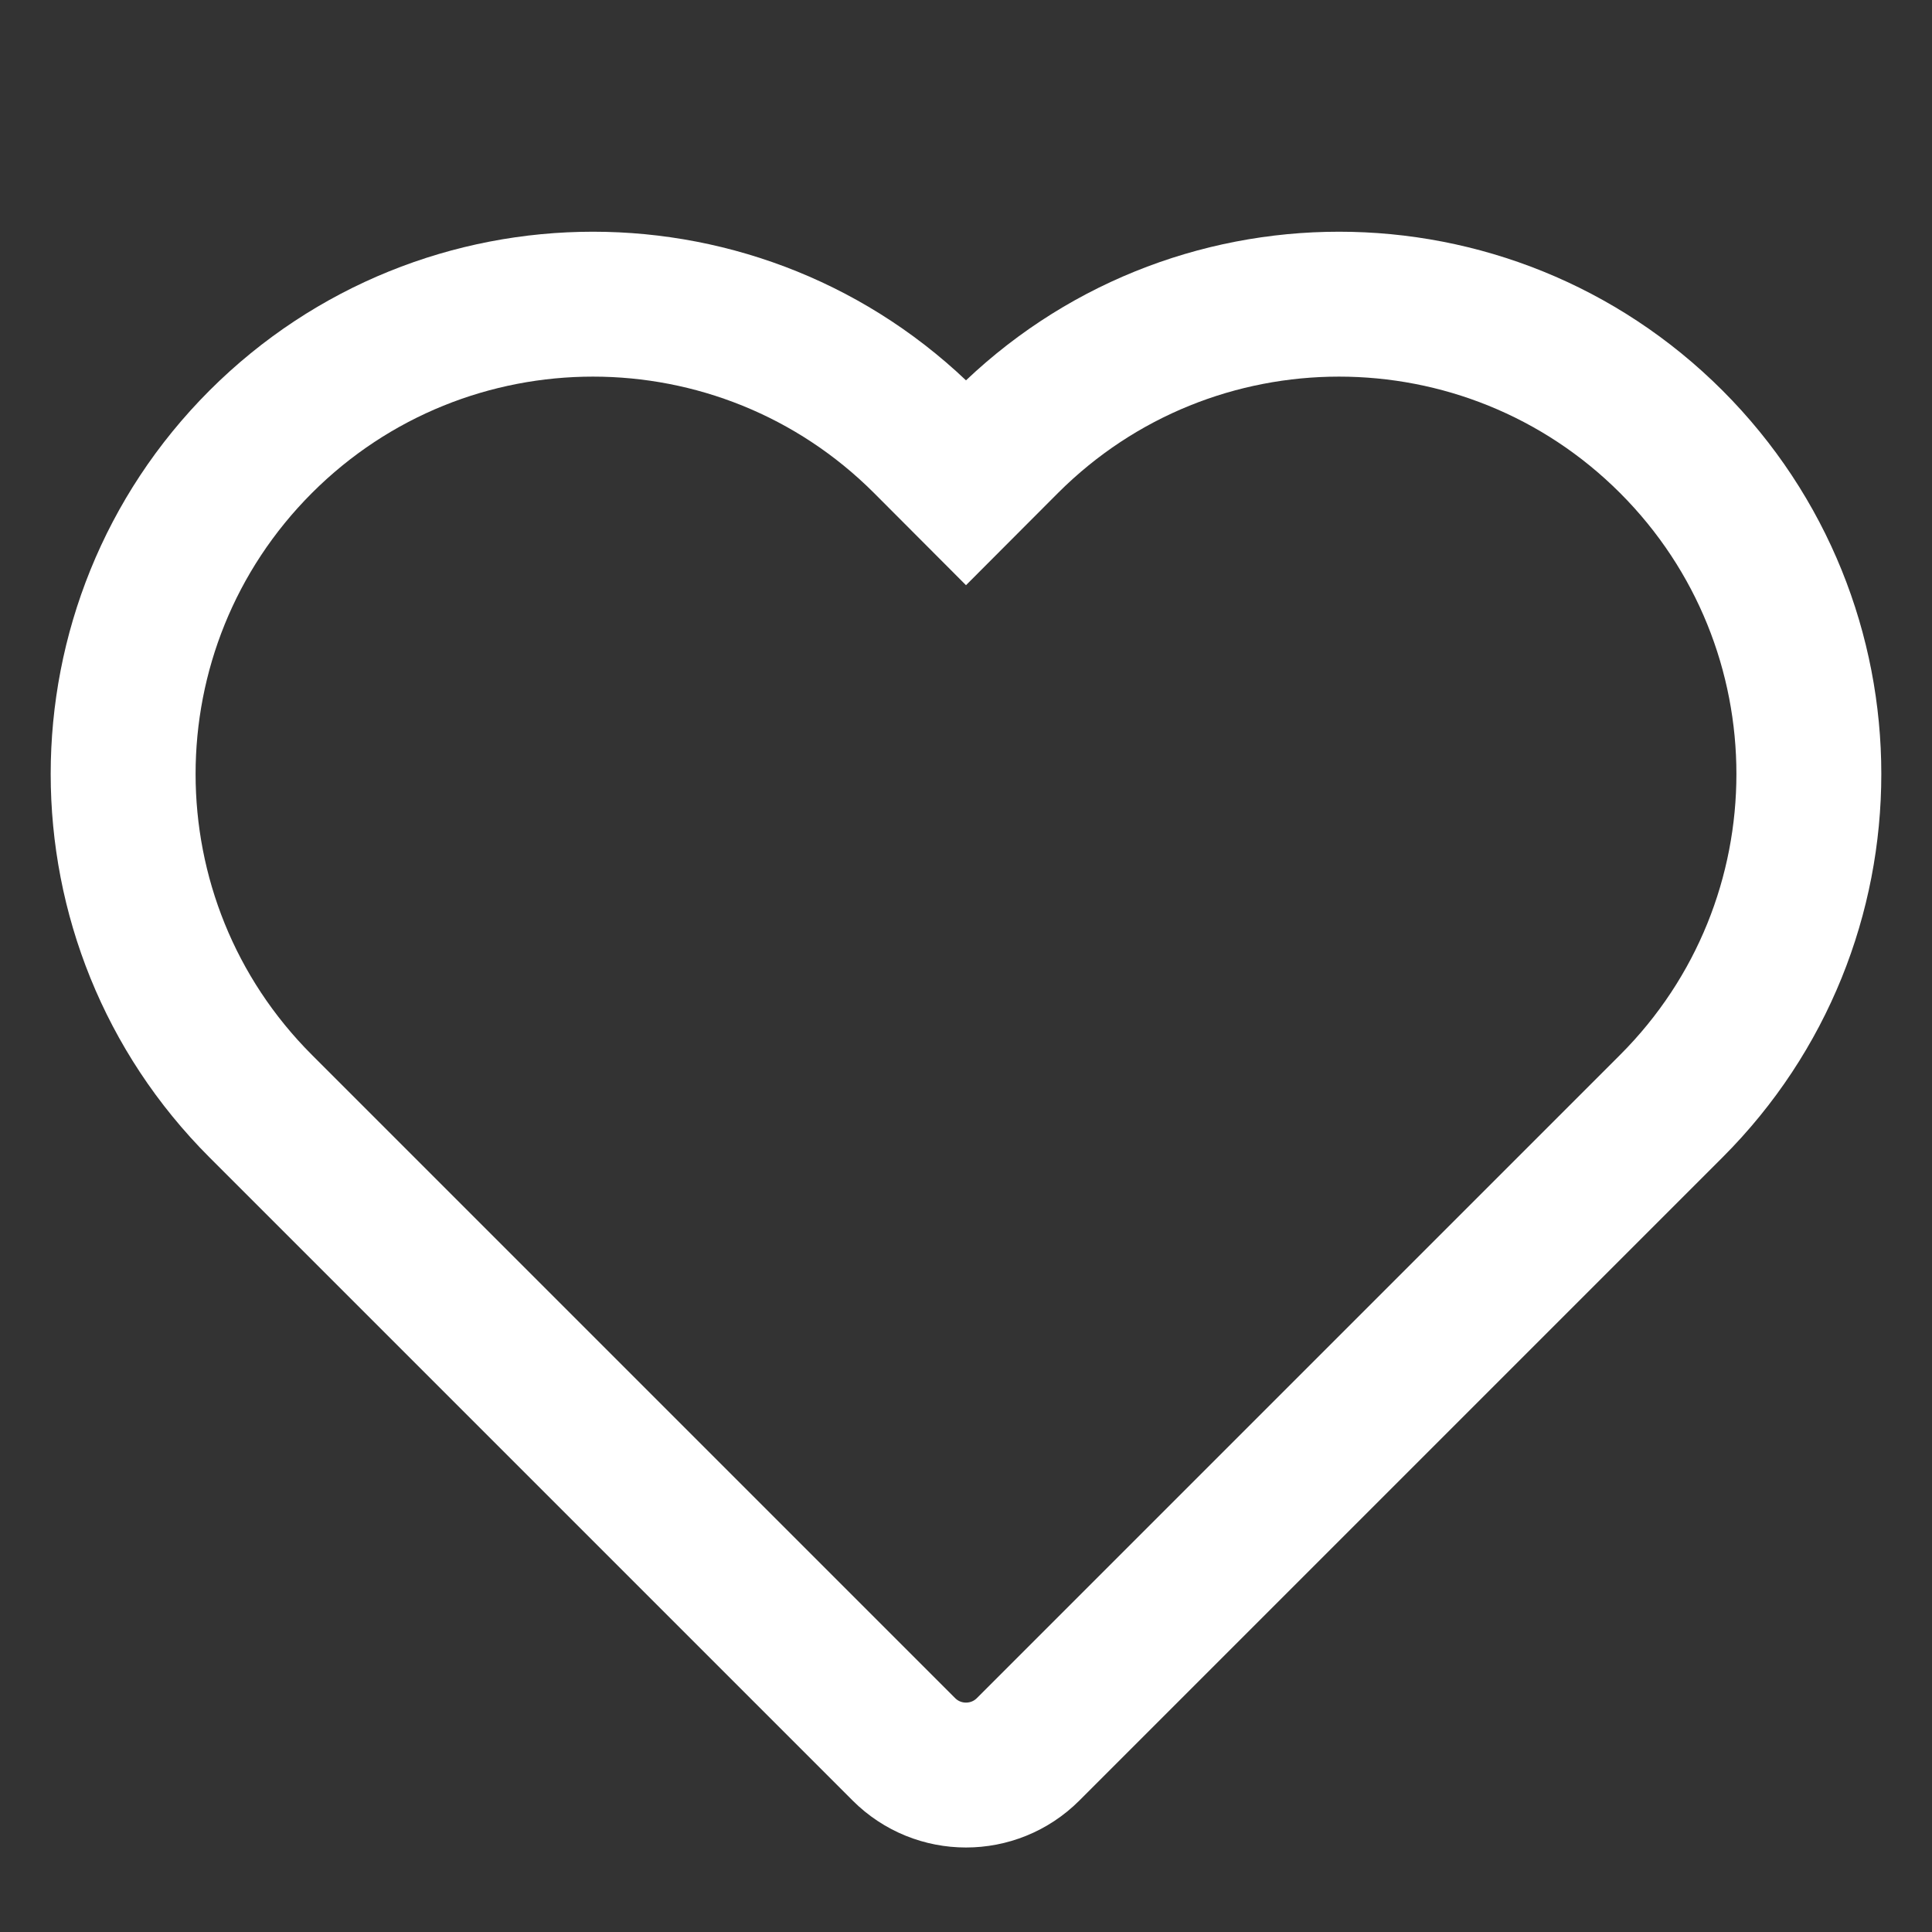 <?xml version="1.0" encoding="UTF-8"?> <svg xmlns="http://www.w3.org/2000/svg" width="20" height="20" viewBox="0 0 20 20" fill="none"><rect x="0" y="0" width="20" height="20" fill="#333333" stroke="none"/><path fill-rule="evenodd" clip-rule="evenodd" d="M17.301 4.573C19.2 6.473 19.2 9.552 17.301 11.451L10.643 18.109C10.288 18.464 9.712 18.464 9.357 18.109L2.699 11.451C0.8 9.552 0.8 6.473 2.699 4.573C4.599 2.674 7.678 2.674 9.578 4.573L10 4.996L10.422 4.573C12.322 2.674 15.401 2.674 17.301 4.573Z" stroke="white" stroke-width="1.5" stroke-linecap="round"></path></svg> 